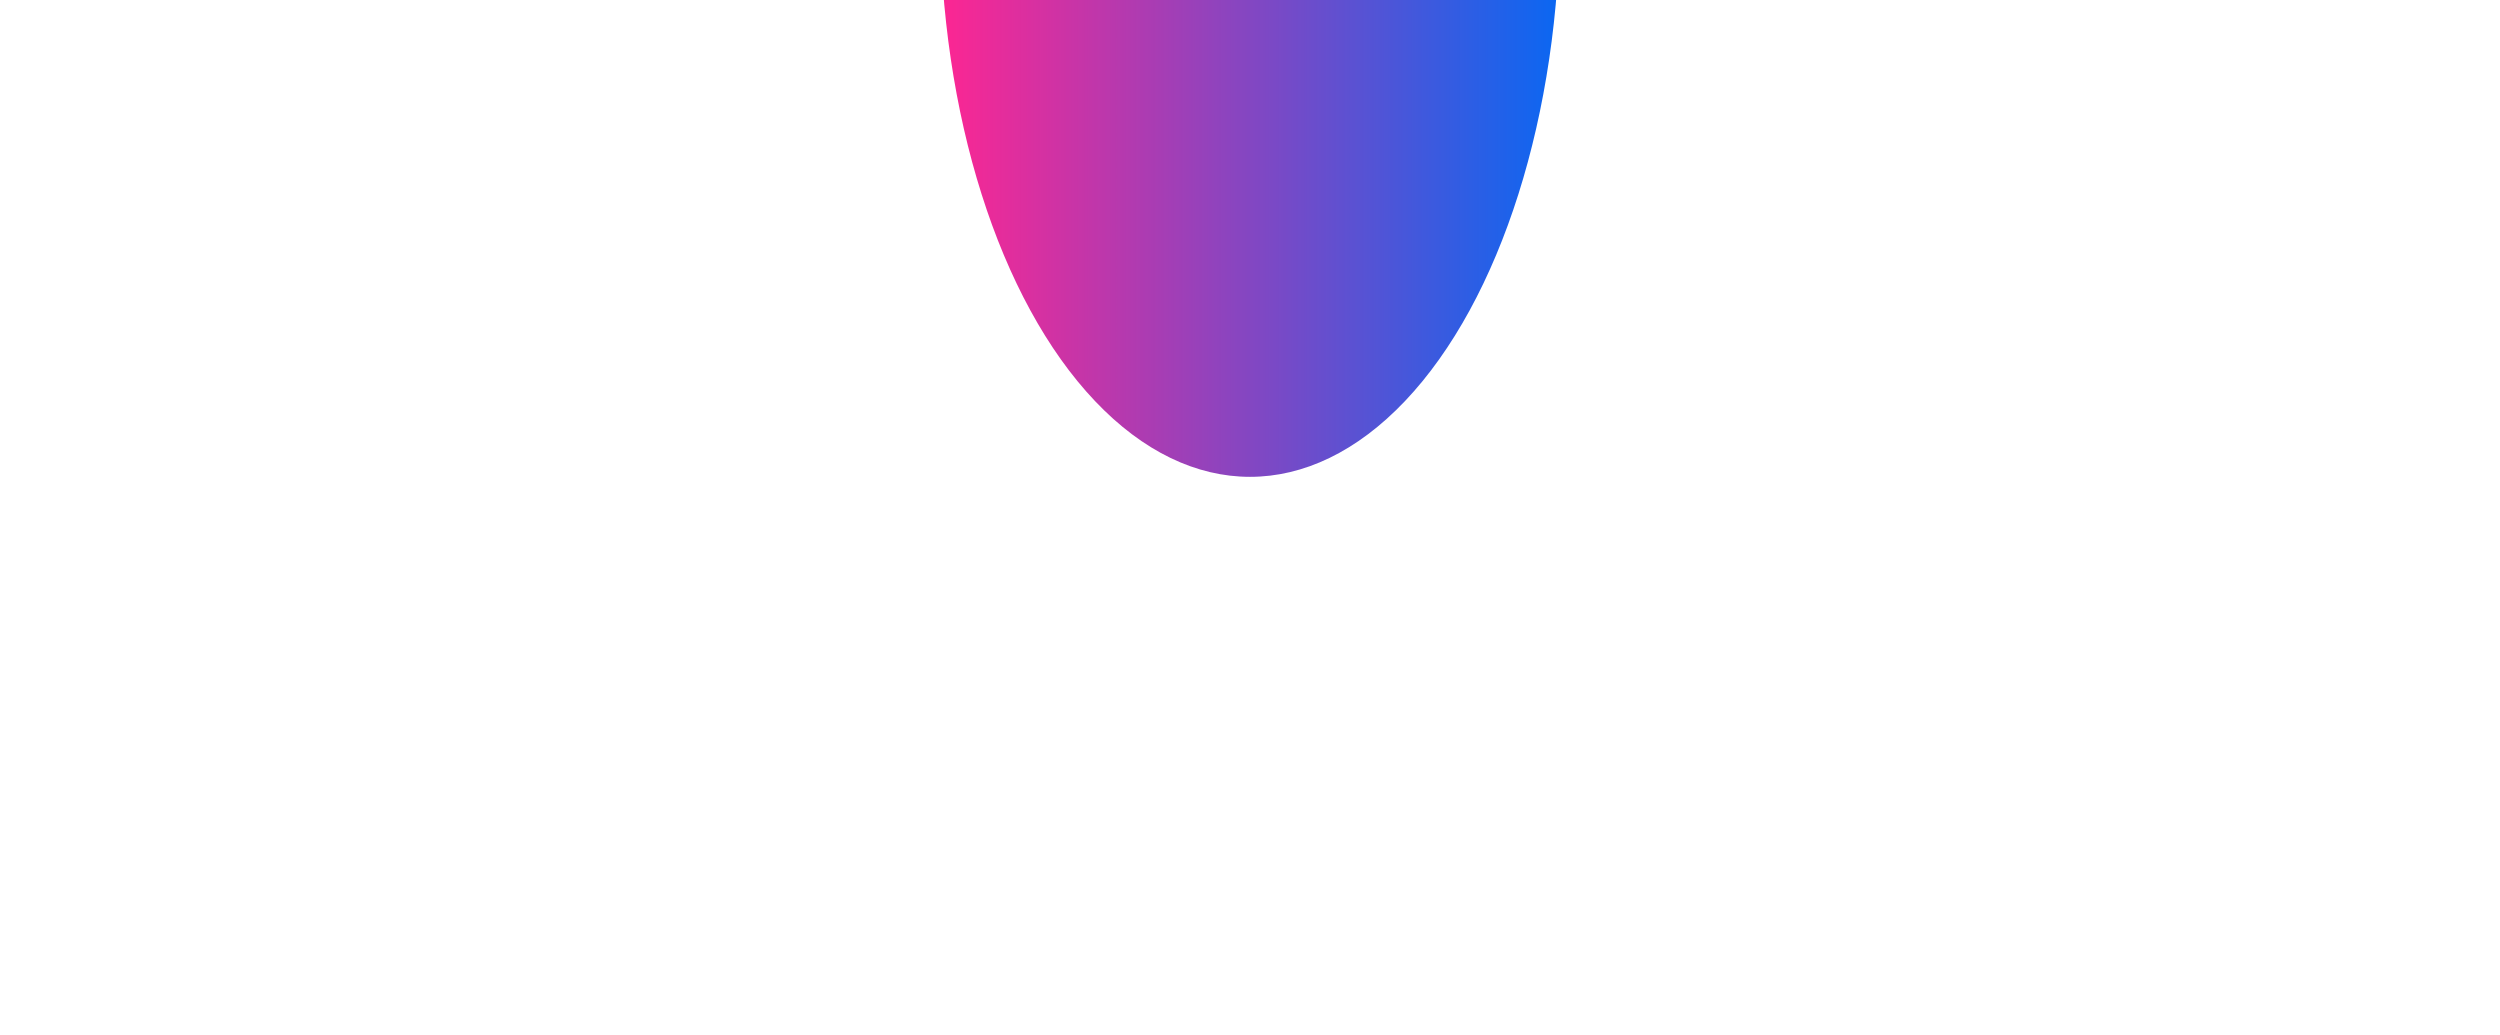 <svg width="367" height="152" viewBox="0 0 367 152" fill="none" xmlns="http://www.w3.org/2000/svg">
<g filter="url(#filter0_f_15418_12248)">
<ellipse cx="183.5" cy="-13" rx="45.5" ry="83" fill="url(#paint0_linear_15418_12248)"/>
</g>
<defs>
<filter id="filter0_f_15418_12248" x="0.97" y="-233.03" width="365.06" height="440.06" filterUnits="userSpaceOnUse" color-interpolation-filters="sRGB">
<feFlood flood-opacity="0" result="BackgroundImageFix"/>
<feBlend mode="normal" in="SourceGraphic" in2="BackgroundImageFix" result="shape"/>
<feGaussianBlur stdDeviation="68.515" result="effect1_foregroundBlur_15418_12248"/>
</filter>
<linearGradient id="paint0_linear_15418_12248" x1="138" y1="-13" x2="229" y2="-13" gradientUnits="userSpaceOnUse">
<stop stop-color="#FD2692"/>
<stop offset="1" stop-color="#0A67F2"/>
</linearGradient>
</defs>
</svg>
